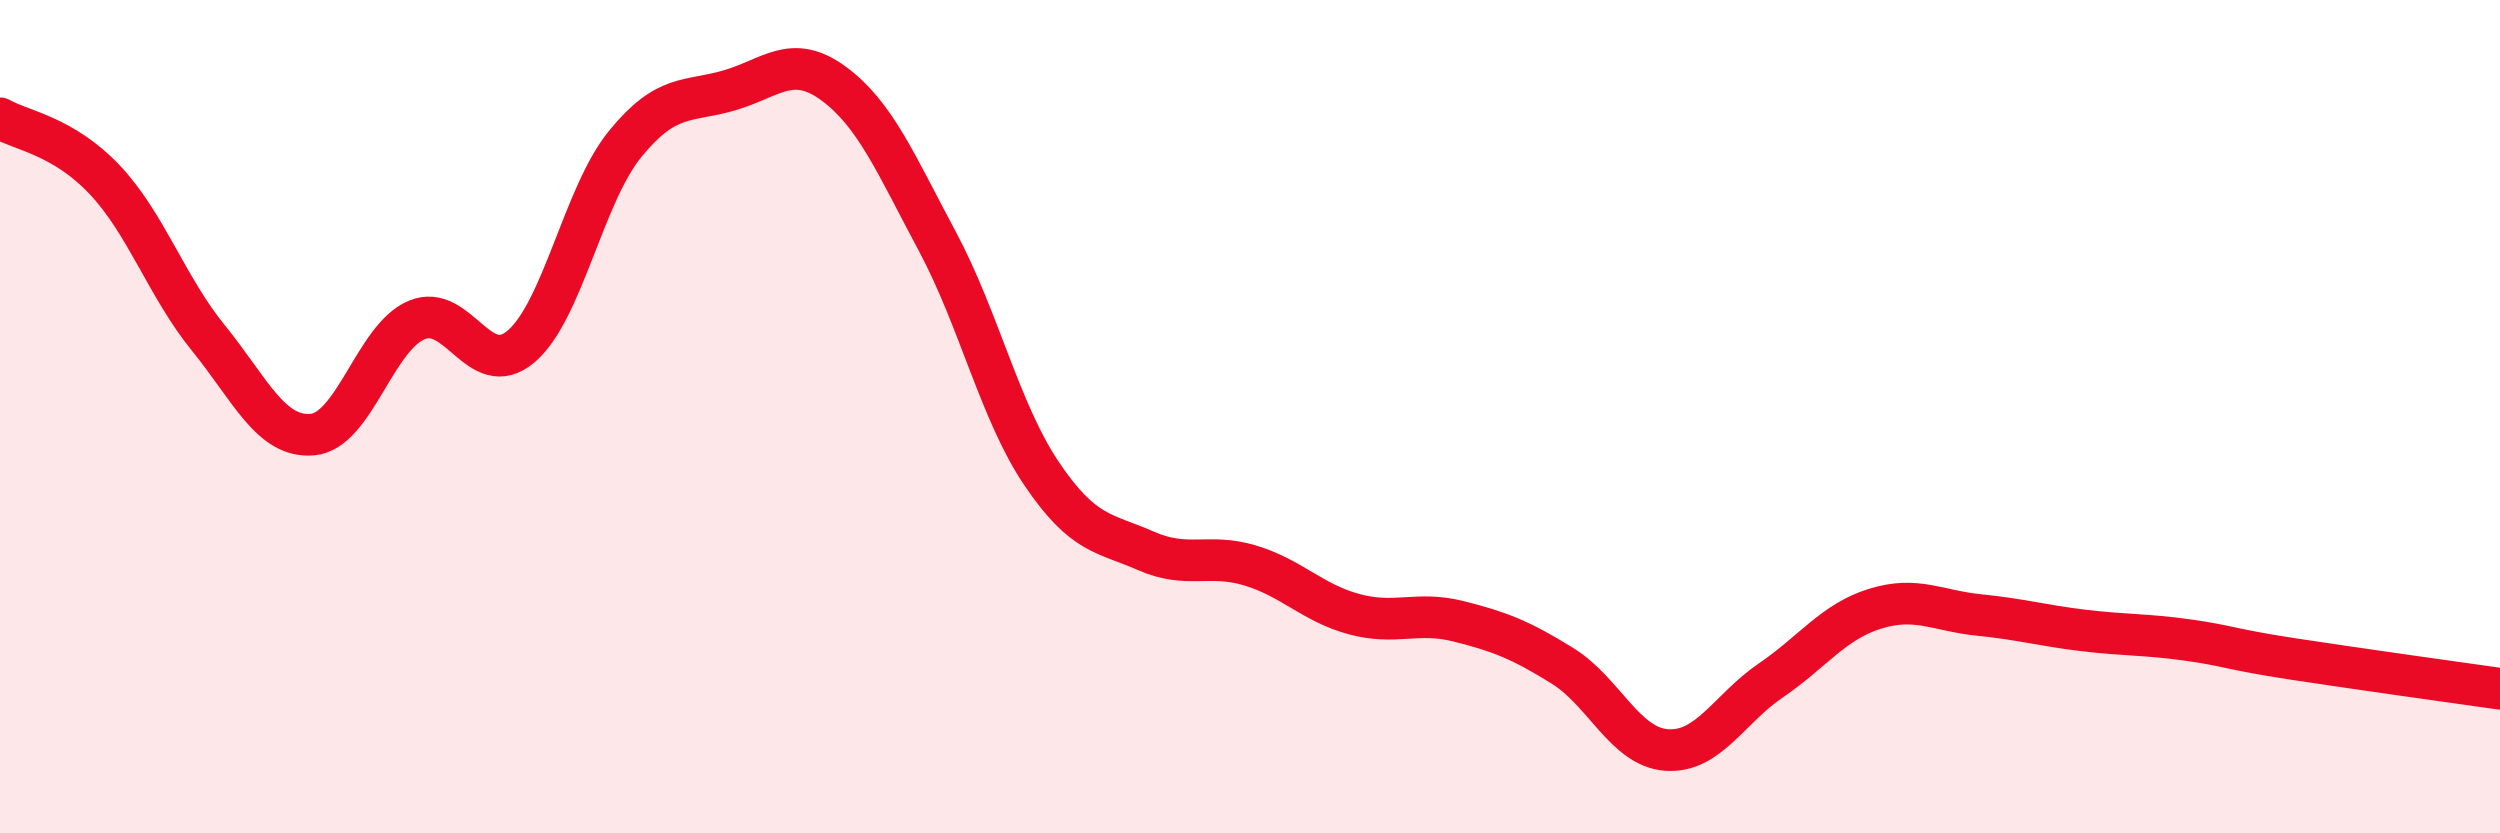 
    <svg width="60" height="20" viewBox="0 0 60 20" xmlns="http://www.w3.org/2000/svg">
      <path
        d="M 0,2.84 C 0.5,3.13 1.5,3.25 2.5,4.3 C 3.5,5.35 4,6.88 5,8.11 C 6,9.34 6.5,10.52 7.5,10.43 C 8.5,10.34 9,8.1 10,7.68 C 11,7.26 11.5,9.16 12.5,8.32 C 13.5,7.48 14,4.69 15,3.46 C 16,2.23 16.5,2.46 17.5,2.17 C 18.5,1.88 19,1.27 20,2 C 21,2.73 21.5,3.93 22.5,5.8 C 23.5,7.67 24,9.89 25,11.37 C 26,12.85 26.5,12.78 27.5,13.22 C 28.5,13.66 29,13.27 30,13.57 C 31,13.87 31.5,14.47 32.5,14.74 C 33.5,15.01 34,14.66 35,14.91 C 36,15.16 36.5,15.36 37.5,15.98 C 38.5,16.6 39,17.93 40,18 C 41,18.07 41.5,17.01 42.5,16.33 C 43.5,15.65 44,14.92 45,14.61 C 46,14.3 46.5,14.66 47.5,14.76 C 48.5,14.86 49,15.01 50,15.13 C 51,15.25 51.5,15.22 52.5,15.36 C 53.5,15.5 53.5,15.58 55,15.81 C 56.5,16.04 59,16.39 60,16.53L60 20L0 20Z"
        fill="#EB0A25"
        opacity="0.1"
        stroke-linecap="round"
        stroke-linejoin="round"
      />
      <path
        d="M 0,2.84 C 0.5,3.13 1.5,3.25 2.5,4.3 C 3.5,5.35 4,6.88 5,8.11 C 6,9.34 6.5,10.52 7.5,10.43 C 8.5,10.34 9,8.1 10,7.68 C 11,7.26 11.5,9.16 12.5,8.32 C 13.5,7.48 14,4.69 15,3.46 C 16,2.23 16.5,2.46 17.5,2.17 C 18.5,1.88 19,1.27 20,2 C 21,2.73 21.5,3.93 22.5,5.8 C 23.5,7.67 24,9.89 25,11.37 C 26,12.85 26.5,12.78 27.5,13.22 C 28.5,13.66 29,13.27 30,13.57 C 31,13.87 31.5,14.47 32.5,14.74 C 33.5,15.01 34,14.66 35,14.91 C 36,15.16 36.5,15.36 37.5,15.98 C 38.5,16.6 39,17.93 40,18 C 41,18.07 41.5,17.01 42.5,16.33 C 43.5,15.65 44,14.92 45,14.61 C 46,14.3 46.5,14.66 47.5,14.76 C 48.5,14.86 49,15.01 50,15.13 C 51,15.25 51.5,15.22 52.5,15.36 C 53.5,15.5 53.5,15.58 55,15.81 C 56.5,16.04 59,16.39 60,16.53"
        stroke="#EB0A25"
        stroke-width="1"
        fill="none"
        stroke-linecap="round"
        stroke-linejoin="round"
      />
    </svg>
  